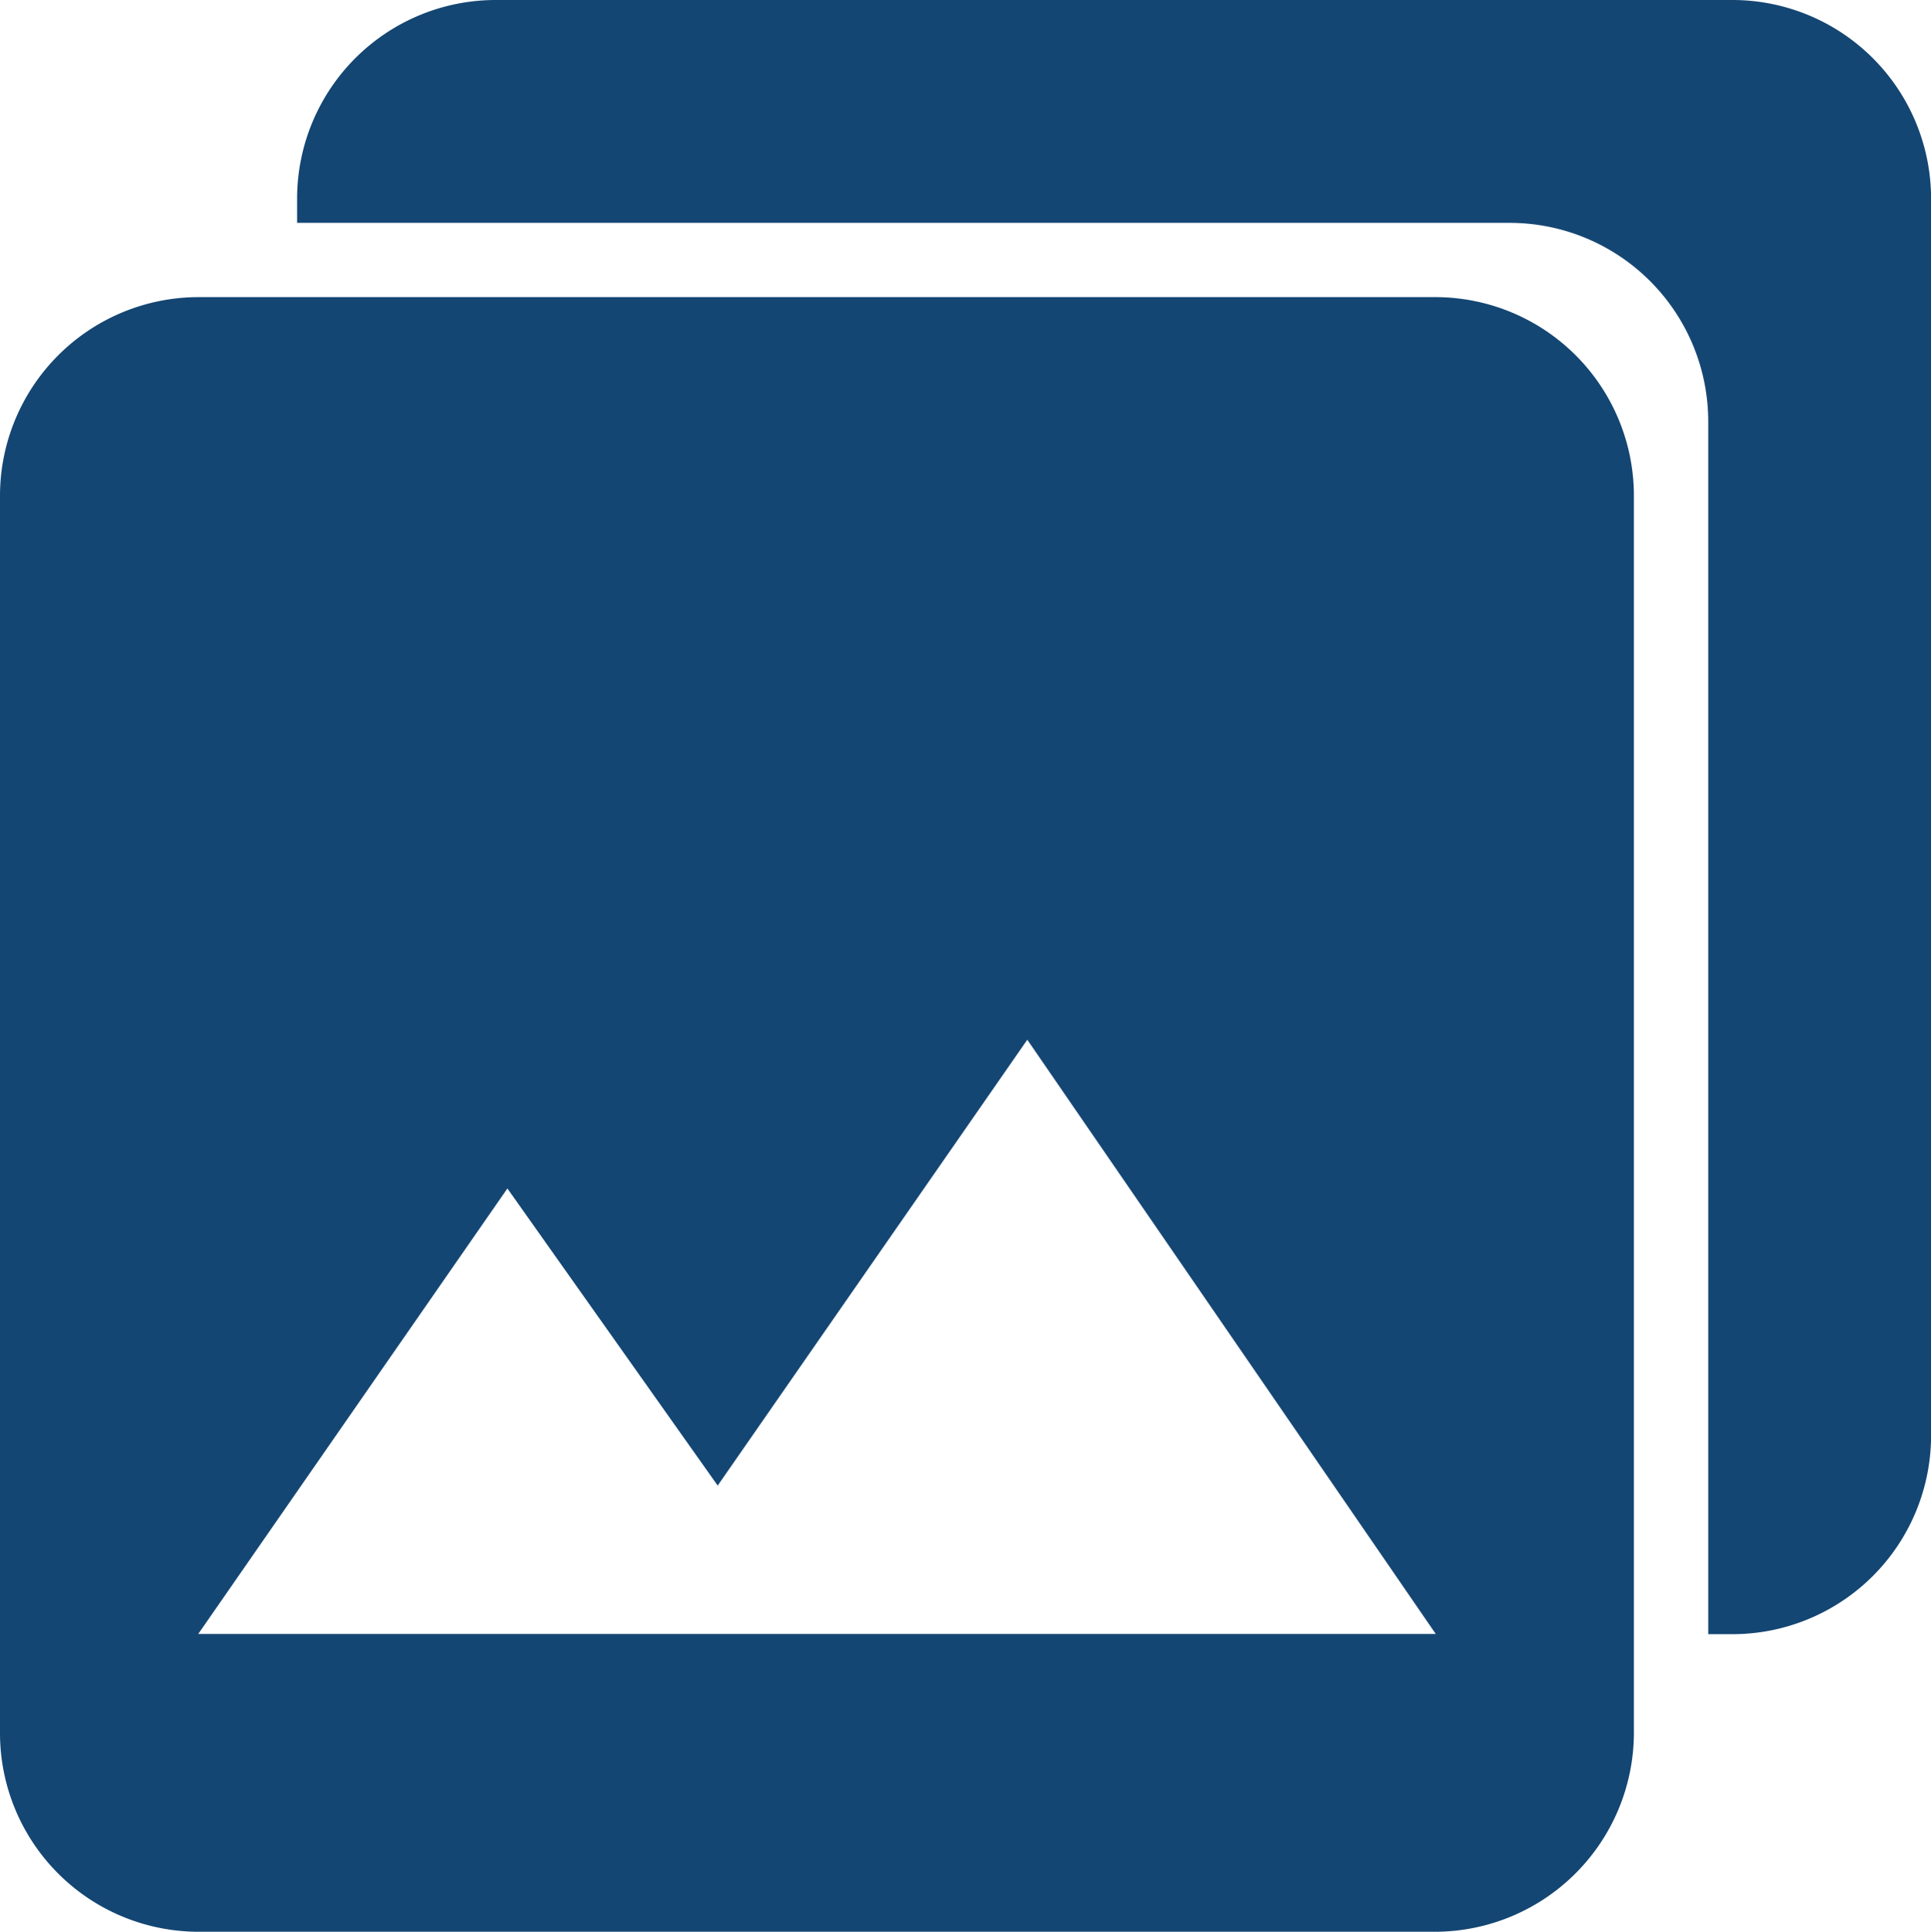 <svg id="Icon_ionic-md-photos" data-name="Icon ionic-md-photos" xmlns="http://www.w3.org/2000/svg" width="25.122" height="25.129" viewBox="0 0 25.122 25.129">
  <path id="Path_438" data-name="Path 438" d="M24.632,26.554v-16.1a2.585,2.585,0,0,0-2.579-2.579H5.954a2.585,2.585,0,0,0-2.579,2.579V26.56a2.585,2.585,0,0,0,2.579,2.579H22.06A2.593,2.593,0,0,0,24.632,26.554ZM9.976,19.47l2.736,3.865,4.028-5.8,5.314,7.73H5.954Z" transform="translate(-3.375 -4.01)" fill="#144673"/>
  <path id="Path_439" data-name="Path 439" d="M26.554,3.375h-16.1A2.585,2.585,0,0,0,7.875,5.954v.32h15.78a2.585,2.585,0,0,1,2.579,2.579v15.78h.32a2.585,2.585,0,0,0,2.579-2.579V5.954A2.585,2.585,0,0,0,26.554,3.375Z" transform="translate(-4.01 -3.375)" fill="#144673"/>
</svg>
